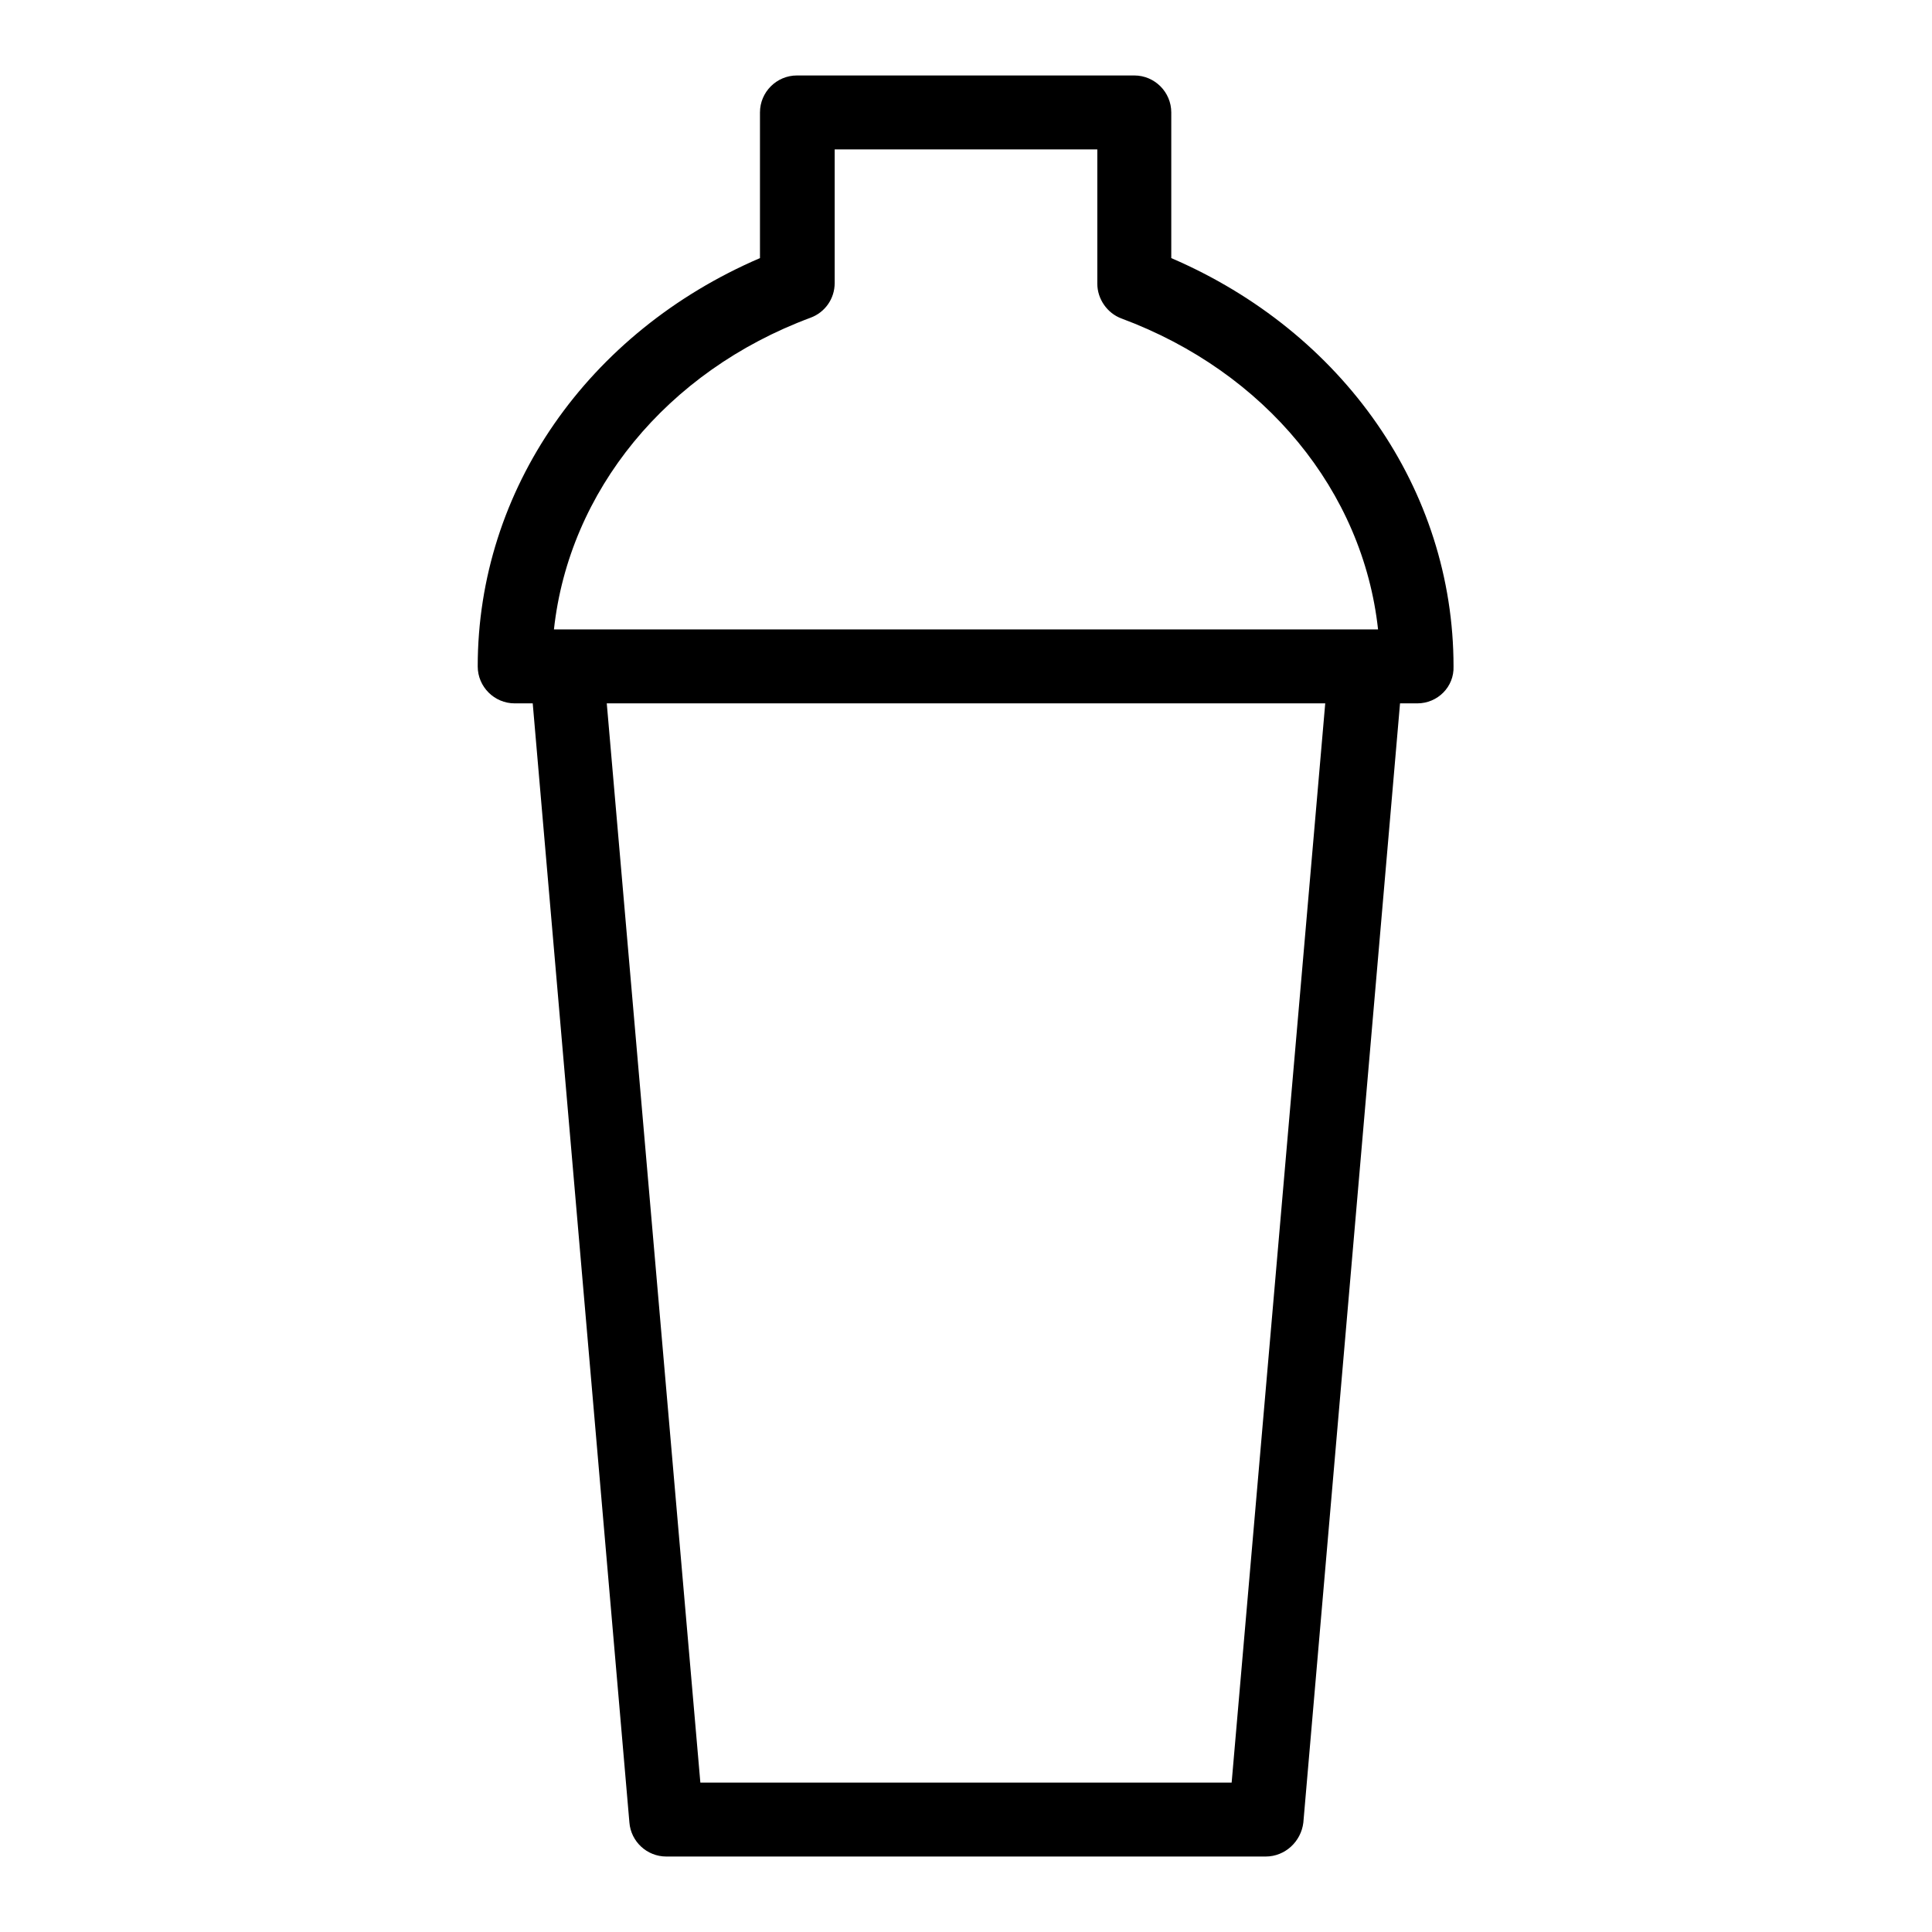 <?xml version="1.0" encoding="utf-8"?>
<!-- Svg Vector Icons : http://www.onlinewebfonts.com/icon -->
<!DOCTYPE svg PUBLIC "-//W3C//DTD SVG 1.1//EN" "http://www.w3.org/Graphics/SVG/1.1/DTD/svg11.dtd">
<svg version="1.1" xmlns="http://www.w3.org/2000/svg" xmlns:xlink="http://www.w3.org/1999/xlink" x="0px" y="0px" viewBox="0 0 256 256" enable-background="new 0 0 256 256" xml:space="preserve">
<g> <path fill="#000000" d="M167.7,246H88.3c-2.6,0-4.7-2-4.9-4.5L70.2,88.7c-0.2-2.7,1.8-5.1,4.5-5.3c0.1,0,0.3,0,0.4,0h105.9 c2.7,0,4.9,2.2,4.9,4.9c0,0.1,0,0.3,0,0.4l-13.2,152.8C172.4,244,170.3,246,167.7,246z M92.8,236.2h70.4l12.4-143H80.4L92.8,236.2z  M187.8,93.2H68.2c-2.7,0-4.9-2.2-4.9-4.9l0,0c0-23.4,14.6-44.3,37.4-54.1V14.9c0-2.7,2.2-4.9,4.9-4.9l0,0h44.7 c2.7,0,4.9,2.2,4.9,4.9v19.3c22.8,9.8,37.4,30.7,37.4,54.1C192.7,91,190.5,93.2,187.8,93.2z M73.4,83.4h109.2 c-2-18.3-14.9-34.1-34-41.2c-1.9-0.7-3.2-2.6-3.2-4.6V19.8h-34.8v17.7c0,2.1-1.3,3.9-3.2,4.6C88.3,49.2,75.4,65.1,73.4,83.4z"/></g>
</svg>